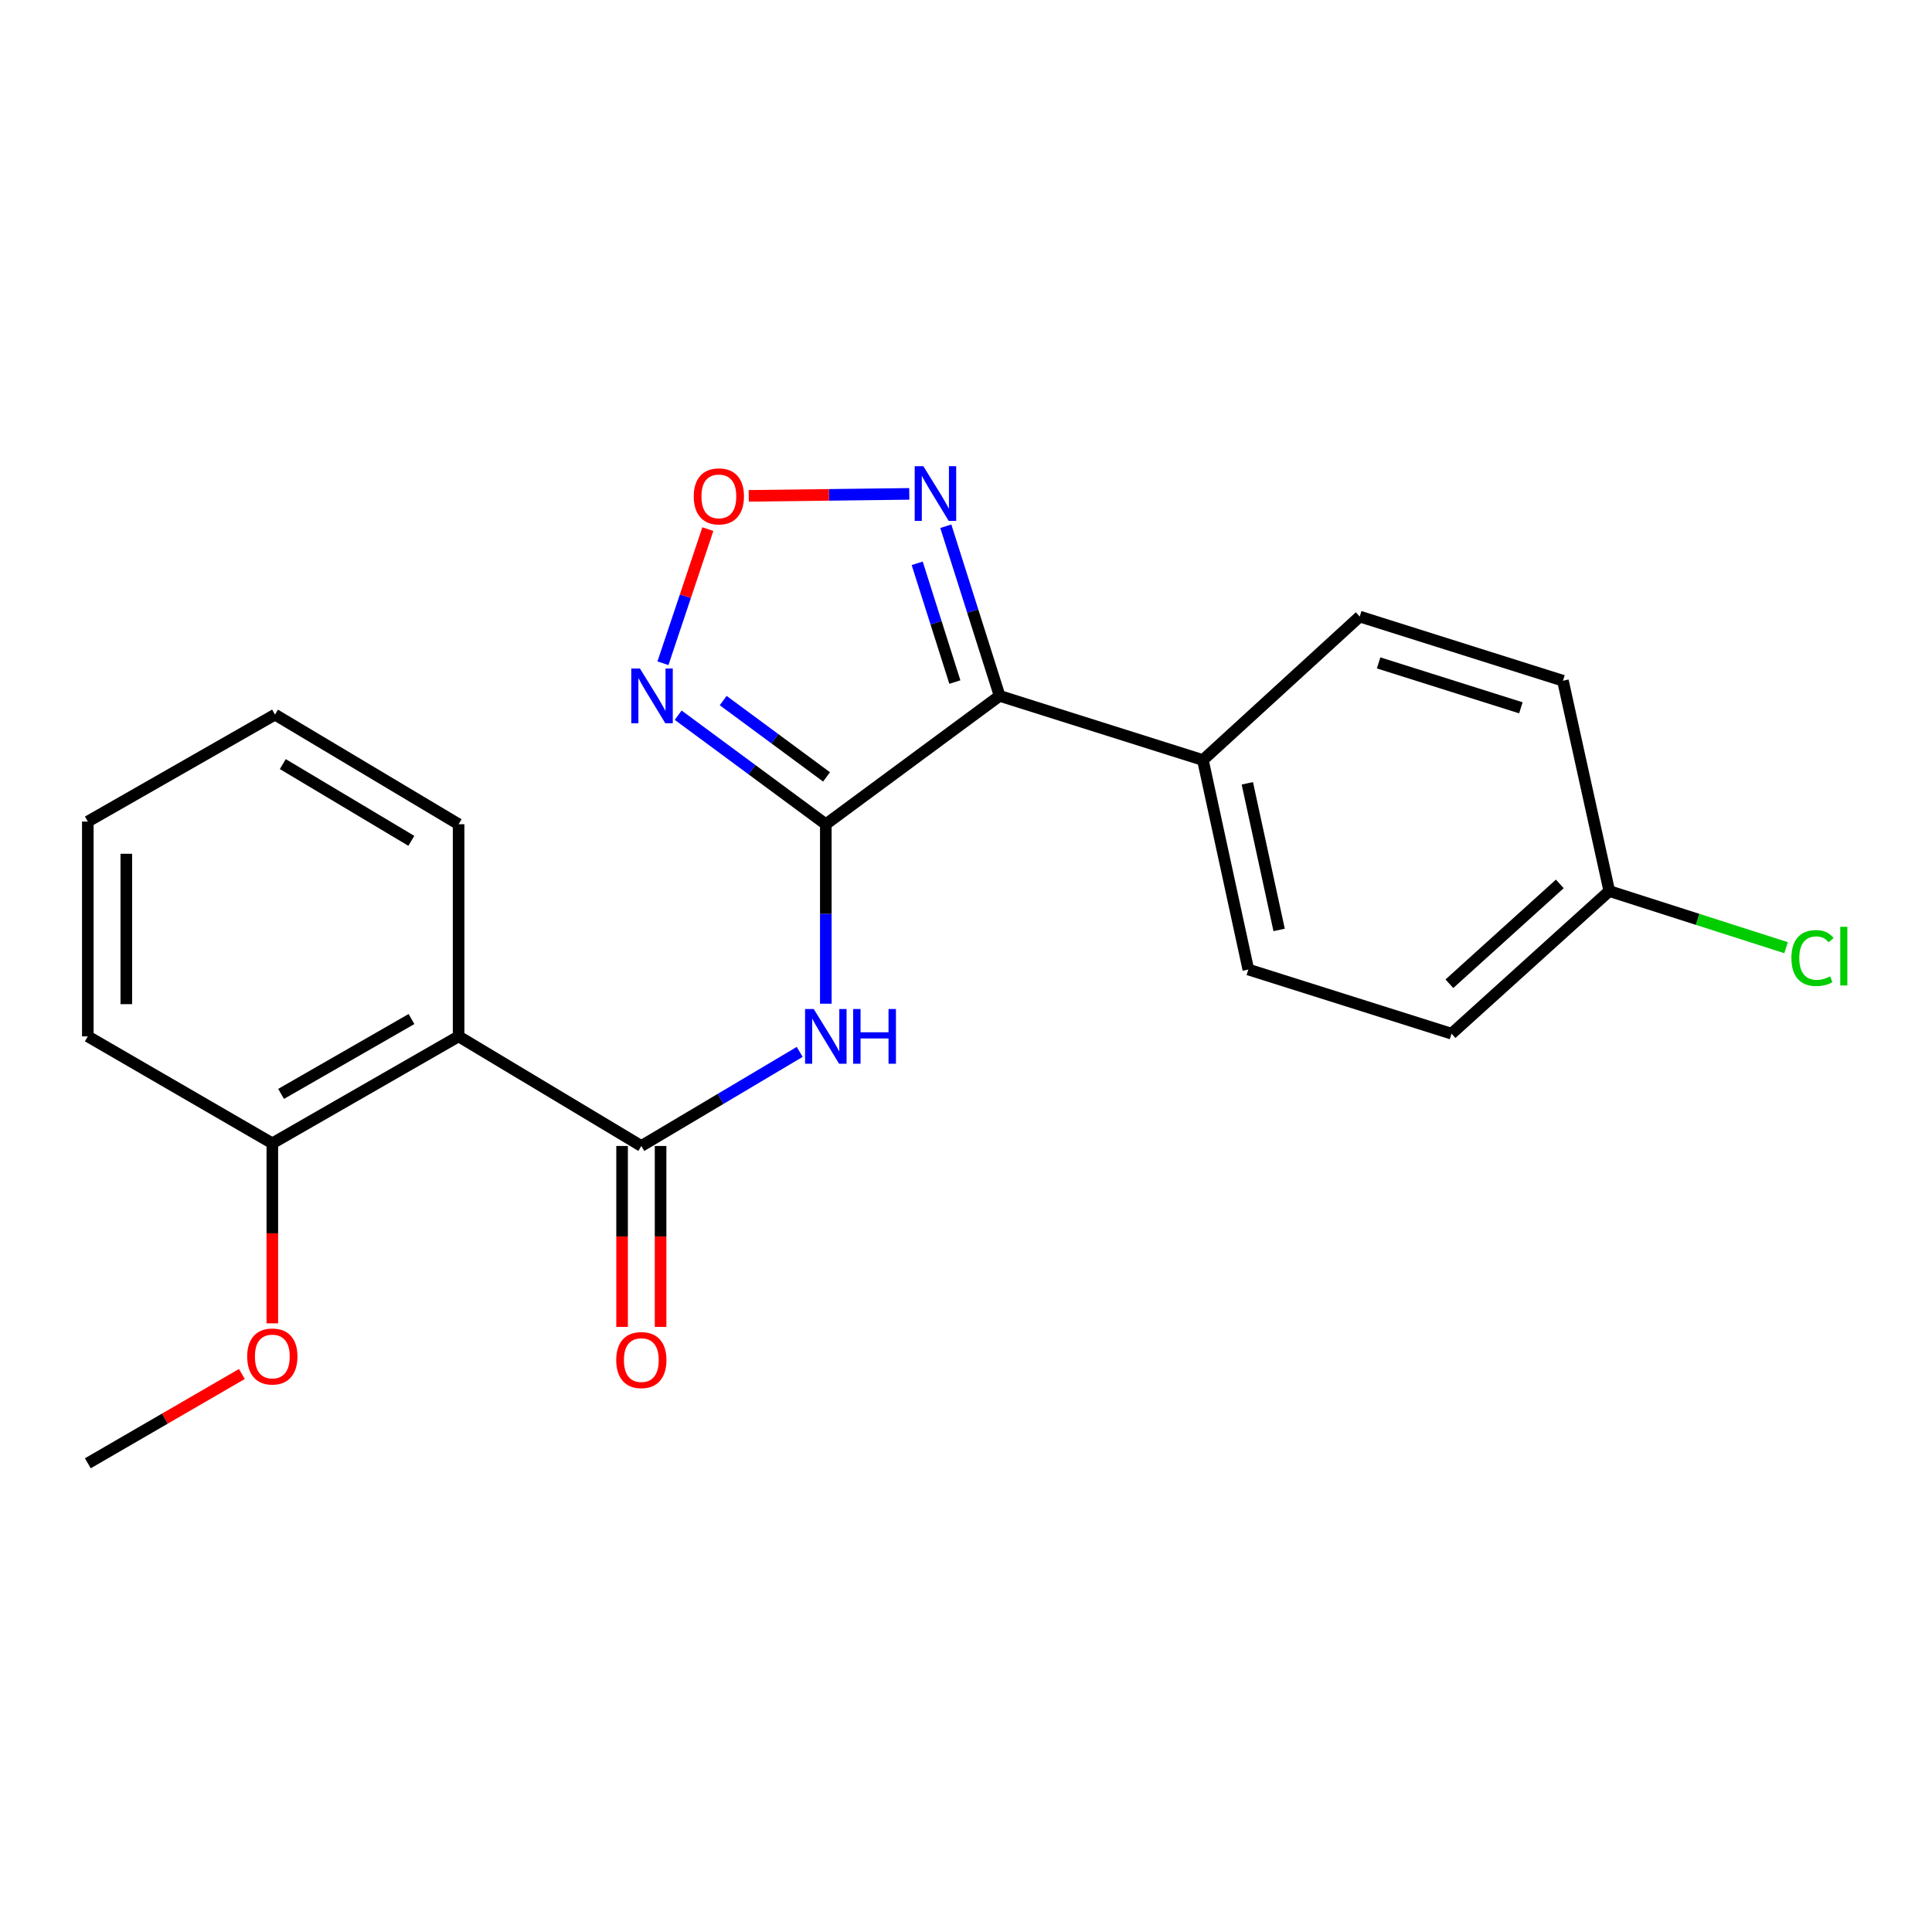 <?xml version='1.0' encoding='iso-8859-1'?>
<svg version='1.1' baseProfile='full'
              xmlns='http://www.w3.org/2000/svg'
                      xmlns:rdkit='http://www.rdkit.org/xml'
                      xmlns:xlink='http://www.w3.org/1999/xlink'
                  xml:space='preserve'
width='1000px' height='1000px' viewBox='0 0 1000 1000'>
<!-- END OF HEADER -->
<rect style='opacity:1.0;fill:#FFFFFF;stroke:none' width='1000' height='1000' x='0' y='0'> </rect>
<path class='bond-0' d='M 427.442,426.621 L 517.407,360.179' style='fill:none;fill-rule:evenodd;stroke:#000000;stroke-width:6px;stroke-linecap:butt;stroke-linejoin:miter;stroke-opacity:1' />
<path class='bond-1' d='M 427.442,426.621 L 427.442,473.069' style='fill:none;fill-rule:evenodd;stroke:#000000;stroke-width:6px;stroke-linecap:butt;stroke-linejoin:miter;stroke-opacity:1' />
<path class='bond-1' d='M 427.442,473.069 L 427.442,519.518' style='fill:none;fill-rule:evenodd;stroke:#0000FF;stroke-width:6px;stroke-linecap:butt;stroke-linejoin:miter;stroke-opacity:1' />
<path class='bond-3' d='M 427.442,426.621 L 389.233,398.399' style='fill:none;fill-rule:evenodd;stroke:#000000;stroke-width:6px;stroke-linecap:butt;stroke-linejoin:miter;stroke-opacity:1' />
<path class='bond-3' d='M 389.233,398.399 L 351.024,370.177' style='fill:none;fill-rule:evenodd;stroke:#0000FF;stroke-width:6px;stroke-linecap:butt;stroke-linejoin:miter;stroke-opacity:1' />
<path class='bond-3' d='M 427.818,402.126 L 401.072,382.371' style='fill:none;fill-rule:evenodd;stroke:#000000;stroke-width:6px;stroke-linecap:butt;stroke-linejoin:miter;stroke-opacity:1' />
<path class='bond-3' d='M 401.072,382.371 L 374.326,362.616' style='fill:none;fill-rule:evenodd;stroke:#0000FF;stroke-width:6px;stroke-linecap:butt;stroke-linejoin:miter;stroke-opacity:1' />
<path class='bond-4' d='M 517.407,360.179 L 503.479,316.277' style='fill:none;fill-rule:evenodd;stroke:#000000;stroke-width:6px;stroke-linecap:butt;stroke-linejoin:miter;stroke-opacity:1' />
<path class='bond-4' d='M 503.479,316.277 L 489.55,272.376' style='fill:none;fill-rule:evenodd;stroke:#0000FF;stroke-width:6px;stroke-linecap:butt;stroke-linejoin:miter;stroke-opacity:1' />
<path class='bond-4' d='M 494.236,353.034 L 484.486,322.303' style='fill:none;fill-rule:evenodd;stroke:#000000;stroke-width:6px;stroke-linecap:butt;stroke-linejoin:miter;stroke-opacity:1' />
<path class='bond-4' d='M 484.486,322.303 L 474.736,291.572' style='fill:none;fill-rule:evenodd;stroke:#0000FF;stroke-width:6px;stroke-linecap:butt;stroke-linejoin:miter;stroke-opacity:1' />
<path class='bond-7' d='M 517.407,360.179 L 622.615,393.4' style='fill:none;fill-rule:evenodd;stroke:#000000;stroke-width:6px;stroke-linecap:butt;stroke-linejoin:miter;stroke-opacity:1' />
<path class='bond-2' d='M 413.926,544.453 L 372.94,568.804' style='fill:none;fill-rule:evenodd;stroke:#0000FF;stroke-width:6px;stroke-linecap:butt;stroke-linejoin:miter;stroke-opacity:1' />
<path class='bond-2' d='M 372.94,568.804 L 331.954,593.156' style='fill:none;fill-rule:evenodd;stroke:#000000;stroke-width:6px;stroke-linecap:butt;stroke-linejoin:miter;stroke-opacity:1' />
<path class='bond-6' d='M 331.954,593.156 L 237.373,536.423' style='fill:none;fill-rule:evenodd;stroke:#000000;stroke-width:6px;stroke-linecap:butt;stroke-linejoin:miter;stroke-opacity:1' />
<path class='bond-8' d='M 321.991,593.156 L 321.991,639.977' style='fill:none;fill-rule:evenodd;stroke:#000000;stroke-width:6px;stroke-linecap:butt;stroke-linejoin:miter;stroke-opacity:1' />
<path class='bond-8' d='M 321.991,639.977 L 321.991,686.799' style='fill:none;fill-rule:evenodd;stroke:#FF0000;stroke-width:6px;stroke-linecap:butt;stroke-linejoin:miter;stroke-opacity:1' />
<path class='bond-8' d='M 341.917,593.156 L 341.917,639.977' style='fill:none;fill-rule:evenodd;stroke:#000000;stroke-width:6px;stroke-linecap:butt;stroke-linejoin:miter;stroke-opacity:1' />
<path class='bond-8' d='M 341.917,639.977 L 341.917,686.799' style='fill:none;fill-rule:evenodd;stroke:#FF0000;stroke-width:6px;stroke-linecap:butt;stroke-linejoin:miter;stroke-opacity:1' />
<path class='bond-5' d='M 343.141,343.295 L 354.759,308.588' style='fill:none;fill-rule:evenodd;stroke:#0000FF;stroke-width:6px;stroke-linecap:butt;stroke-linejoin:miter;stroke-opacity:1' />
<path class='bond-5' d='M 354.759,308.588 L 366.378,273.881' style='fill:none;fill-rule:evenodd;stroke:#FF0000;stroke-width:6px;stroke-linecap:butt;stroke-linejoin:miter;stroke-opacity:1' />
<path class='bond-22' d='M 470.644,255.635 L 429.095,256.144' style='fill:none;fill-rule:evenodd;stroke:#0000FF;stroke-width:6px;stroke-linecap:butt;stroke-linejoin:miter;stroke-opacity:1' />
<path class='bond-22' d='M 429.095,256.144 L 387.546,256.653' style='fill:none;fill-rule:evenodd;stroke:#FF0000;stroke-width:6px;stroke-linecap:butt;stroke-linejoin:miter;stroke-opacity:1' />
<path class='bond-9' d='M 237.373,536.423 L 140.954,591.783' style='fill:none;fill-rule:evenodd;stroke:#000000;stroke-width:6px;stroke-linecap:butt;stroke-linejoin:miter;stroke-opacity:1' />
<path class='bond-9' d='M 212.988,527.447 L 145.495,566.199' style='fill:none;fill-rule:evenodd;stroke:#000000;stroke-width:6px;stroke-linecap:butt;stroke-linejoin:miter;stroke-opacity:1' />
<path class='bond-16' d='M 237.373,536.423 L 237.373,426.621' style='fill:none;fill-rule:evenodd;stroke:#000000;stroke-width:6px;stroke-linecap:butt;stroke-linejoin:miter;stroke-opacity:1' />
<path class='bond-10' d='M 622.615,393.4 L 646.128,501.818' style='fill:none;fill-rule:evenodd;stroke:#000000;stroke-width:6px;stroke-linecap:butt;stroke-linejoin:miter;stroke-opacity:1' />
<path class='bond-10' d='M 645.615,405.44 L 662.074,481.332' style='fill:none;fill-rule:evenodd;stroke:#000000;stroke-width:6px;stroke-linecap:butt;stroke-linejoin:miter;stroke-opacity:1' />
<path class='bond-11' d='M 622.615,393.4 L 703.791,319.132' style='fill:none;fill-rule:evenodd;stroke:#000000;stroke-width:6px;stroke-linecap:butt;stroke-linejoin:miter;stroke-opacity:1' />
<path class='bond-17' d='M 140.954,591.783 L 140.954,638.373' style='fill:none;fill-rule:evenodd;stroke:#000000;stroke-width:6px;stroke-linecap:butt;stroke-linejoin:miter;stroke-opacity:1' />
<path class='bond-17' d='M 140.954,638.373 L 140.954,684.962' style='fill:none;fill-rule:evenodd;stroke:#FF0000;stroke-width:6px;stroke-linecap:butt;stroke-linejoin:miter;stroke-opacity:1' />
<path class='bond-18' d='M 140.954,591.783 L 45.455,536.423' style='fill:none;fill-rule:evenodd;stroke:#000000;stroke-width:6px;stroke-linecap:butt;stroke-linejoin:miter;stroke-opacity:1' />
<path class='bond-14' d='M 646.128,501.818 L 751.313,535.039' style='fill:none;fill-rule:evenodd;stroke:#000000;stroke-width:6px;stroke-linecap:butt;stroke-linejoin:miter;stroke-opacity:1' />
<path class='bond-13' d='M 703.791,319.132 L 808.976,352.342' style='fill:none;fill-rule:evenodd;stroke:#000000;stroke-width:6px;stroke-linecap:butt;stroke-linejoin:miter;stroke-opacity:1' />
<path class='bond-13' d='M 713.569,343.115 L 787.199,366.362' style='fill:none;fill-rule:evenodd;stroke:#000000;stroke-width:6px;stroke-linecap:butt;stroke-linejoin:miter;stroke-opacity:1' />
<path class='bond-12' d='M 832.965,461.214 L 808.976,352.342' style='fill:none;fill-rule:evenodd;stroke:#000000;stroke-width:6px;stroke-linecap:butt;stroke-linejoin:miter;stroke-opacity:1' />
<path class='bond-15' d='M 832.965,461.214 L 878.717,475.866' style='fill:none;fill-rule:evenodd;stroke:#000000;stroke-width:6px;stroke-linecap:butt;stroke-linejoin:miter;stroke-opacity:1' />
<path class='bond-15' d='M 878.717,475.866 L 924.469,490.518' style='fill:none;fill-rule:evenodd;stroke:#00CC00;stroke-width:6px;stroke-linecap:butt;stroke-linejoin:miter;stroke-opacity:1' />
<path class='bond-23' d='M 832.965,461.214 L 751.313,535.039' style='fill:none;fill-rule:evenodd;stroke:#000000;stroke-width:6px;stroke-linecap:butt;stroke-linejoin:miter;stroke-opacity:1' />
<path class='bond-23' d='M 807.354,457.507 L 750.198,509.185' style='fill:none;fill-rule:evenodd;stroke:#000000;stroke-width:6px;stroke-linecap:butt;stroke-linejoin:miter;stroke-opacity:1' />
<path class='bond-20' d='M 237.373,426.621 L 142.338,369.876' style='fill:none;fill-rule:evenodd;stroke:#000000;stroke-width:6px;stroke-linecap:butt;stroke-linejoin:miter;stroke-opacity:1' />
<path class='bond-20' d='M 212.903,435.217 L 146.378,395.496' style='fill:none;fill-rule:evenodd;stroke:#000000;stroke-width:6px;stroke-linecap:butt;stroke-linejoin:miter;stroke-opacity:1' />
<path class='bond-19' d='M 125.195,711.175 L 85.325,734.287' style='fill:none;fill-rule:evenodd;stroke:#FF0000;stroke-width:6px;stroke-linecap:butt;stroke-linejoin:miter;stroke-opacity:1' />
<path class='bond-19' d='M 85.325,734.287 L 45.455,757.399' style='fill:none;fill-rule:evenodd;stroke:#000000;stroke-width:6px;stroke-linecap:butt;stroke-linejoin:miter;stroke-opacity:1' />
<path class='bond-24' d='M 45.455,536.423 L 45.455,425.237' style='fill:none;fill-rule:evenodd;stroke:#000000;stroke-width:6px;stroke-linecap:butt;stroke-linejoin:miter;stroke-opacity:1' />
<path class='bond-24' d='M 65.38,519.745 L 65.38,441.915' style='fill:none;fill-rule:evenodd;stroke:#000000;stroke-width:6px;stroke-linecap:butt;stroke-linejoin:miter;stroke-opacity:1' />
<path class='bond-21' d='M 142.338,369.876 L 45.455,425.237' style='fill:none;fill-rule:evenodd;stroke:#000000;stroke-width:6px;stroke-linecap:butt;stroke-linejoin:miter;stroke-opacity:1' />
<path  class='atom-2' d='M 421.182 522.263
L 430.462 537.263
Q 431.382 538.743, 432.862 541.423
Q 434.342 544.103, 434.422 544.263
L 434.422 522.263
L 438.182 522.263
L 438.182 550.583
L 434.302 550.583
L 424.342 534.183
Q 423.182 532.263, 421.942 530.063
Q 420.742 527.863, 420.382 527.183
L 420.382 550.583
L 416.702 550.583
L 416.702 522.263
L 421.182 522.263
' fill='#0000FF'/>
<path  class='atom-2' d='M 441.582 522.263
L 445.422 522.263
L 445.422 534.303
L 459.902 534.303
L 459.902 522.263
L 463.742 522.263
L 463.742 550.583
L 459.902 550.583
L 459.902 537.503
L 445.422 537.503
L 445.422 550.583
L 441.582 550.583
L 441.582 522.263
' fill='#0000FF'/>
<path  class='atom-4' d='M 331.229 346.019
L 340.509 361.019
Q 341.429 362.499, 342.909 365.179
Q 344.389 367.859, 344.469 368.019
L 344.469 346.019
L 348.229 346.019
L 348.229 374.339
L 344.349 374.339
L 334.389 357.939
Q 333.229 356.019, 331.989 353.819
Q 330.789 351.619, 330.429 350.939
L 330.429 374.339
L 326.749 374.339
L 326.749 346.019
L 331.229 346.019
' fill='#0000FF'/>
<path  class='atom-5' d='M 477.927 241.309
L 487.207 256.309
Q 488.127 257.789, 489.607 260.469
Q 491.087 263.149, 491.167 263.309
L 491.167 241.309
L 494.927 241.309
L 494.927 269.629
L 491.047 269.629
L 481.087 253.229
Q 479.927 251.309, 478.687 249.109
Q 477.487 246.909, 477.127 246.229
L 477.127 269.629
L 473.447 269.629
L 473.447 241.309
L 477.927 241.309
' fill='#0000FF'/>
<path  class='atom-6' d='M 359.082 256.922
Q 359.082 250.122, 362.442 246.322
Q 365.802 242.522, 372.082 242.522
Q 378.362 242.522, 381.722 246.322
Q 385.082 250.122, 385.082 256.922
Q 385.082 263.802, 381.682 267.722
Q 378.282 271.602, 372.082 271.602
Q 365.842 271.602, 362.442 267.722
Q 359.082 263.842, 359.082 256.922
M 372.082 268.402
Q 376.402 268.402, 378.722 265.522
Q 381.082 262.602, 381.082 256.922
Q 381.082 251.362, 378.722 248.562
Q 376.402 245.722, 372.082 245.722
Q 367.762 245.722, 365.402 248.522
Q 363.082 251.322, 363.082 256.922
Q 363.082 262.642, 365.402 265.522
Q 367.762 268.402, 372.082 268.402
' fill='#FF0000'/>
<path  class='atom-9' d='M 318.954 703.968
Q 318.954 697.168, 322.314 693.368
Q 325.674 689.568, 331.954 689.568
Q 338.234 689.568, 341.594 693.368
Q 344.954 697.168, 344.954 703.968
Q 344.954 710.848, 341.554 714.768
Q 338.154 718.648, 331.954 718.648
Q 325.714 718.648, 322.314 714.768
Q 318.954 710.888, 318.954 703.968
M 331.954 715.448
Q 336.274 715.448, 338.594 712.568
Q 340.954 709.648, 340.954 703.968
Q 340.954 698.408, 338.594 695.608
Q 336.274 692.768, 331.954 692.768
Q 327.634 692.768, 325.274 695.568
Q 322.954 698.368, 322.954 703.968
Q 322.954 709.688, 325.274 712.568
Q 327.634 715.448, 331.954 715.448
' fill='#FF0000'/>
<path  class='atom-16' d='M 927.231 495.88
Q 927.231 488.84, 930.511 485.16
Q 933.831 481.44, 940.111 481.44
Q 945.951 481.44, 949.071 485.56
L 946.431 487.72
Q 944.151 484.72, 940.111 484.72
Q 935.831 484.72, 933.551 487.6
Q 931.311 490.44, 931.311 495.88
Q 931.311 501.48, 933.631 504.36
Q 935.991 507.24, 940.551 507.24
Q 943.671 507.24, 947.311 505.36
L 948.431 508.36
Q 946.951 509.32, 944.711 509.88
Q 942.471 510.44, 939.991 510.44
Q 933.831 510.44, 930.511 506.68
Q 927.231 502.92, 927.231 495.88
' fill='#00CC00'/>
<path  class='atom-16' d='M 952.511 479.72
L 956.191 479.72
L 956.191 510.08
L 952.511 510.08
L 952.511 479.72
' fill='#00CC00'/>
<path  class='atom-18' d='M 127.954 702.119
Q 127.954 695.319, 131.314 691.519
Q 134.674 687.719, 140.954 687.719
Q 147.234 687.719, 150.594 691.519
Q 153.954 695.319, 153.954 702.119
Q 153.954 708.999, 150.554 712.919
Q 147.154 716.799, 140.954 716.799
Q 134.714 716.799, 131.314 712.919
Q 127.954 709.039, 127.954 702.119
M 140.954 713.599
Q 145.274 713.599, 147.594 710.719
Q 149.954 707.799, 149.954 702.119
Q 149.954 696.559, 147.594 693.759
Q 145.274 690.919, 140.954 690.919
Q 136.634 690.919, 134.274 693.719
Q 131.954 696.519, 131.954 702.119
Q 131.954 707.839, 134.274 710.719
Q 136.634 713.599, 140.954 713.599
' fill='#FF0000'/>
</svg>
